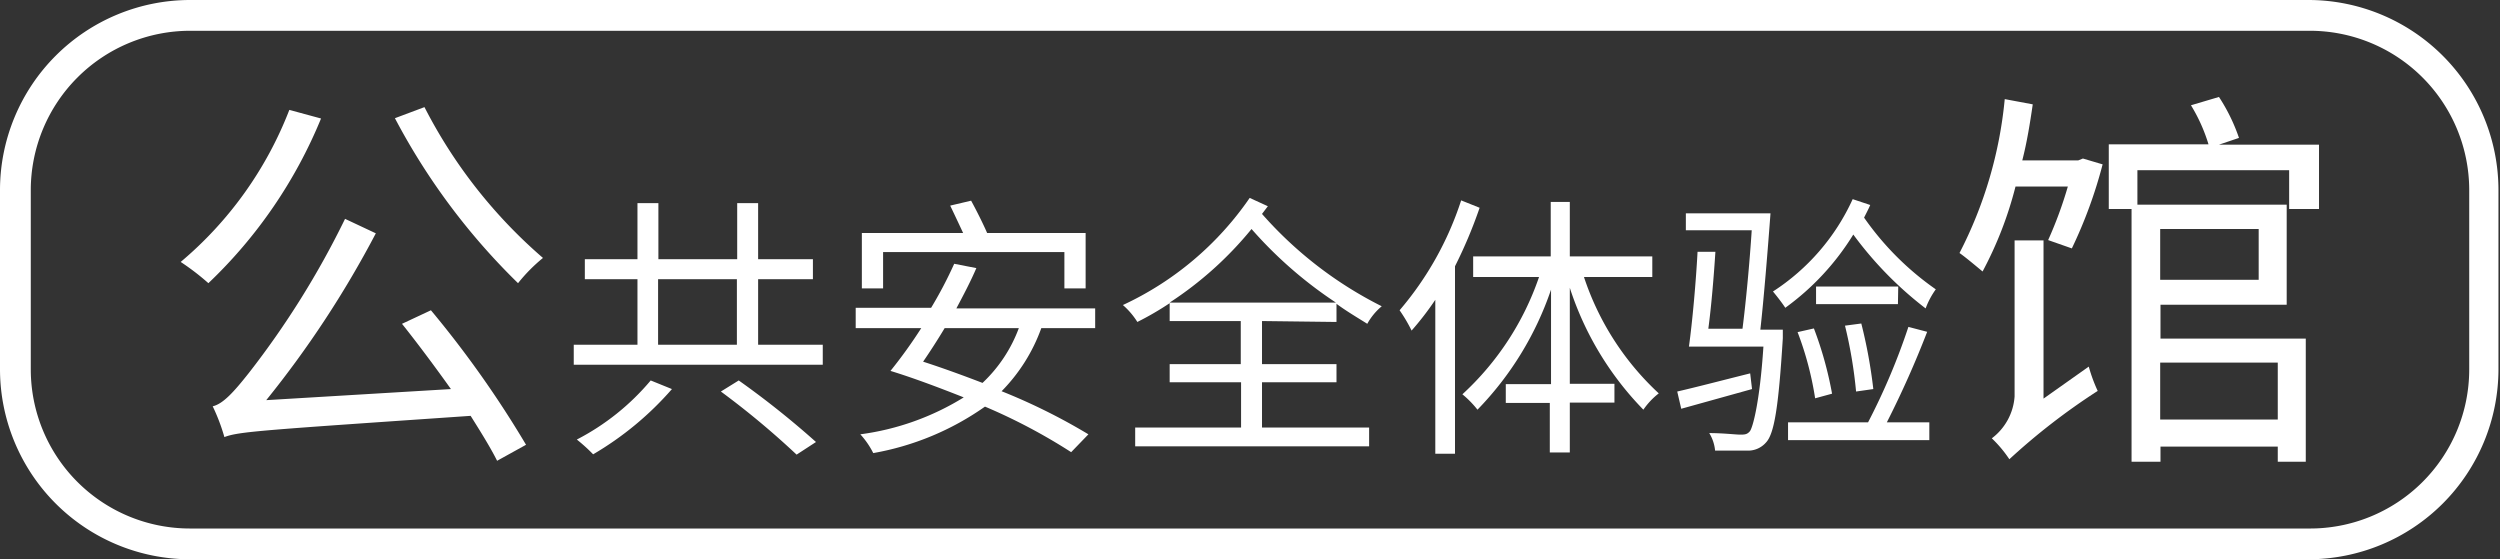<svg xmlns="http://www.w3.org/2000/svg" viewBox="0 0 81.22 18.17"><rect x="0" y="0" width="81.22" height="18.17" fill="#333333" stroke="none"/><defs><style>.cls-1{fill:#fff;}</style></defs><title>資產 4</title><g id="圖層_2" data-name="圖層 2"><g id="圖層_1-2" data-name="圖層 1"><path class="cls-1" d="M10.43,3.85A15.49,15.49,0,0,1,6.77,9.2a7.86,7.86,0,0,0-.9-.69A12.2,12.2,0,0,0,9.4,3.57ZM14,10.08a33.68,33.68,0,0,1,3.09,4.37l-.94.52c-.21-.42-.52-.92-.86-1.46-6.83.47-7.53.51-8,.69a6.18,6.18,0,0,0-.38-1c.34-.08.69-.47,1.18-1.09a28.27,28.27,0,0,0,3.12-5l1,.47A33,33,0,0,1,8.65,13l6-.36c-.52-.73-1.08-1.48-1.59-2.12Zm-.21-6.6a16.24,16.24,0,0,0,3.85,4.9,5.35,5.35,0,0,0-.81.82,21.41,21.41,0,0,1-4-5.36Z"/><path class="cls-1" d="M26.73,11.2v.65H18.64V11.2h2.07V9.07H19V8.42h1.71V6.6h.68V8.42h2.56V6.6h.68V8.42h1.78v.65H24.63V11.2Zm-4.9,1.44a10.28,10.28,0,0,1-2.56,2.12,5.54,5.54,0,0,0-.53-.48,7.81,7.81,0,0,0,2.4-1.92Zm-.45-1.44h2.56V9.07H21.38ZM24,12.36a28.62,28.62,0,0,1,2.51,2l-.63.41a27,27,0,0,0-2.46-2.05Z"/><path class="cls-1" d="M33.83,10.66a5.63,5.63,0,0,1-1.29,2.05,19.46,19.46,0,0,1,2.82,1.4l-.56.58A18.53,18.53,0,0,0,32,13.21a9,9,0,0,1-3.63,1.51,2.67,2.67,0,0,0-.42-.61,8.49,8.49,0,0,0,3.36-1.2c-.81-.32-1.63-.63-2.38-.86h0a15.8,15.8,0,0,0,1-1.39H27.8V10h2.45A13.42,13.42,0,0,0,31,8.57l.72.14c-.18.42-.41.86-.65,1.31h4.51v.64ZM28.69,9.37H28V7.57h3.29c-.13-.28-.29-.62-.42-.89l.68-.16c.18.33.39.75.52,1.05h3.2v1.8h-.69V8.19H28.69Zm2,1.29c-.24.4-.48.77-.7,1.09.62.2,1.28.44,1.93.69a4.68,4.68,0,0,0,1.18-1.78Z"/><path class="cls-1" d="M41,10.43v1.4h2.42v.59H41v1.47h3.48v.61H36.88v-.61h3.44V12.42H38v-.59h2.31v-1.4H38V9.85a9.66,9.66,0,0,1-1.05.61,2.42,2.42,0,0,0-.47-.55A10.21,10.21,0,0,0,40.6,6.43l.59.27L41,6.95a12.85,12.85,0,0,0,3.89,3,2,2,0,0,0-.47.57c-.35-.22-.69-.42-1-.65v.59Zm2.4-.6a13.61,13.61,0,0,1-2.74-2.39A11.61,11.61,0,0,1,38,9.83Z"/><path class="cls-1" d="M48.07,6.75a15.14,15.14,0,0,1-.8,1.9v6.09h-.64v-5a9.6,9.6,0,0,1-.77,1,5,5,0,0,0-.39-.66,10.46,10.46,0,0,0,2-3.57ZM51.46,9a9,9,0,0,0,2.43,3.78,2.37,2.37,0,0,0-.5.53A10.14,10.14,0,0,1,51,9.35v3.12h1.45v.61H51V14.7h-.65V13.09H48.92v-.61h1.47V9.41A10.37,10.37,0,0,1,48,13.31a3.21,3.21,0,0,0-.49-.5A9.22,9.22,0,0,0,50,9H47.86V8.33h2.52V6.56H51V8.33h2.68V9Z"/><path class="cls-1" d="M56.92,12.64l-2.3.64-.13-.56c.61-.14,1.49-.37,2.37-.59Zm1-1.93s0,.2,0,.28c-.14,2.26-.28,3.11-.55,3.39a.77.77,0,0,1-.59.26c-.22,0-.64,0-1.06,0a1.32,1.32,0,0,0-.19-.57c.44,0,.86.05,1,.05s.23,0,.32-.11.32-.92.44-2.75H54.87c.11-.78.23-2.12.28-3.08l.58,0c-.05.78-.13,1.76-.23,2.5h1.11c.11-.85.23-2.12.3-3.2H54.77V6.93h2.75c-.09,1.21-.22,2.81-.33,3.78Zm2.84-4.05c-.06.14-.13.27-.2.41A9.36,9.36,0,0,0,62.89,9.4a2.59,2.59,0,0,0-.33.62,11.87,11.87,0,0,1-2.35-2.4A8.31,8.31,0,0,1,58,10c-.08-.13-.29-.4-.4-.53a7.05,7.05,0,0,0,2.59-3Zm1.85,4.12a31.7,31.7,0,0,1-1.31,2.94h1.38v.58H58.09v-.58h2.6A21.13,21.13,0,0,0,62,10.62Zm-3.68-.11a11.91,11.91,0,0,1,.59,2.12l-.55.15a10.48,10.48,0,0,0-.57-2.15Zm2.73-.79H59V9.31h2.67ZM60.3,12.72a14.72,14.72,0,0,0-.36-2.14l.53-.07a16.12,16.12,0,0,1,.39,2.13Z"/><path class="cls-1" d="M67.67,5.15l.64.19a15,15,0,0,1-1,2.73l-.77-.27a13.16,13.16,0,0,0,.64-1.74h-1.7a12.18,12.18,0,0,1-1.07,2.76c-.17-.14-.56-.47-.75-.6a13.69,13.69,0,0,0,1.47-5l.91.17c-.09.62-.19,1.24-.34,1.82h1.82Zm.19,6.76a5.1,5.1,0,0,0,.29.79,21.11,21.11,0,0,0-2.87,2.22,4,4,0,0,0-.57-.68,1.86,1.86,0,0,0,.74-1.36V7.81h.94v5.14Zm6.51-5.12V5.53H69.44V6.65h4.85V9.9h-4.1V11h4.72v4H74v-.49H70.19V15h-.94V6.79h-.74V4.69h3.24a5.44,5.44,0,0,0-.57-1.27l.91-.27a5.9,5.9,0,0,1,.65,1.33l-.65.22h3.25V6.79Zm-4.19.65V9.09h3.2V7.44Zm0,4.34v1.85H74V11.78Z"/><path class="cls-1" d="M75,18.17H6.17A6.18,6.18,0,0,1,0,12V6.17A6.18,6.18,0,0,1,6.17,0H75a6.18,6.18,0,0,1,6.17,6.17V12A6.18,6.18,0,0,1,75,18.17ZM6.17,1A5.18,5.18,0,0,0,1,6.17V12a5.17,5.17,0,0,0,5.17,5.17H75A5.17,5.17,0,0,0,80.22,12V6.17A5.18,5.18,0,0,0,75,1Z"/></g></g></svg>
